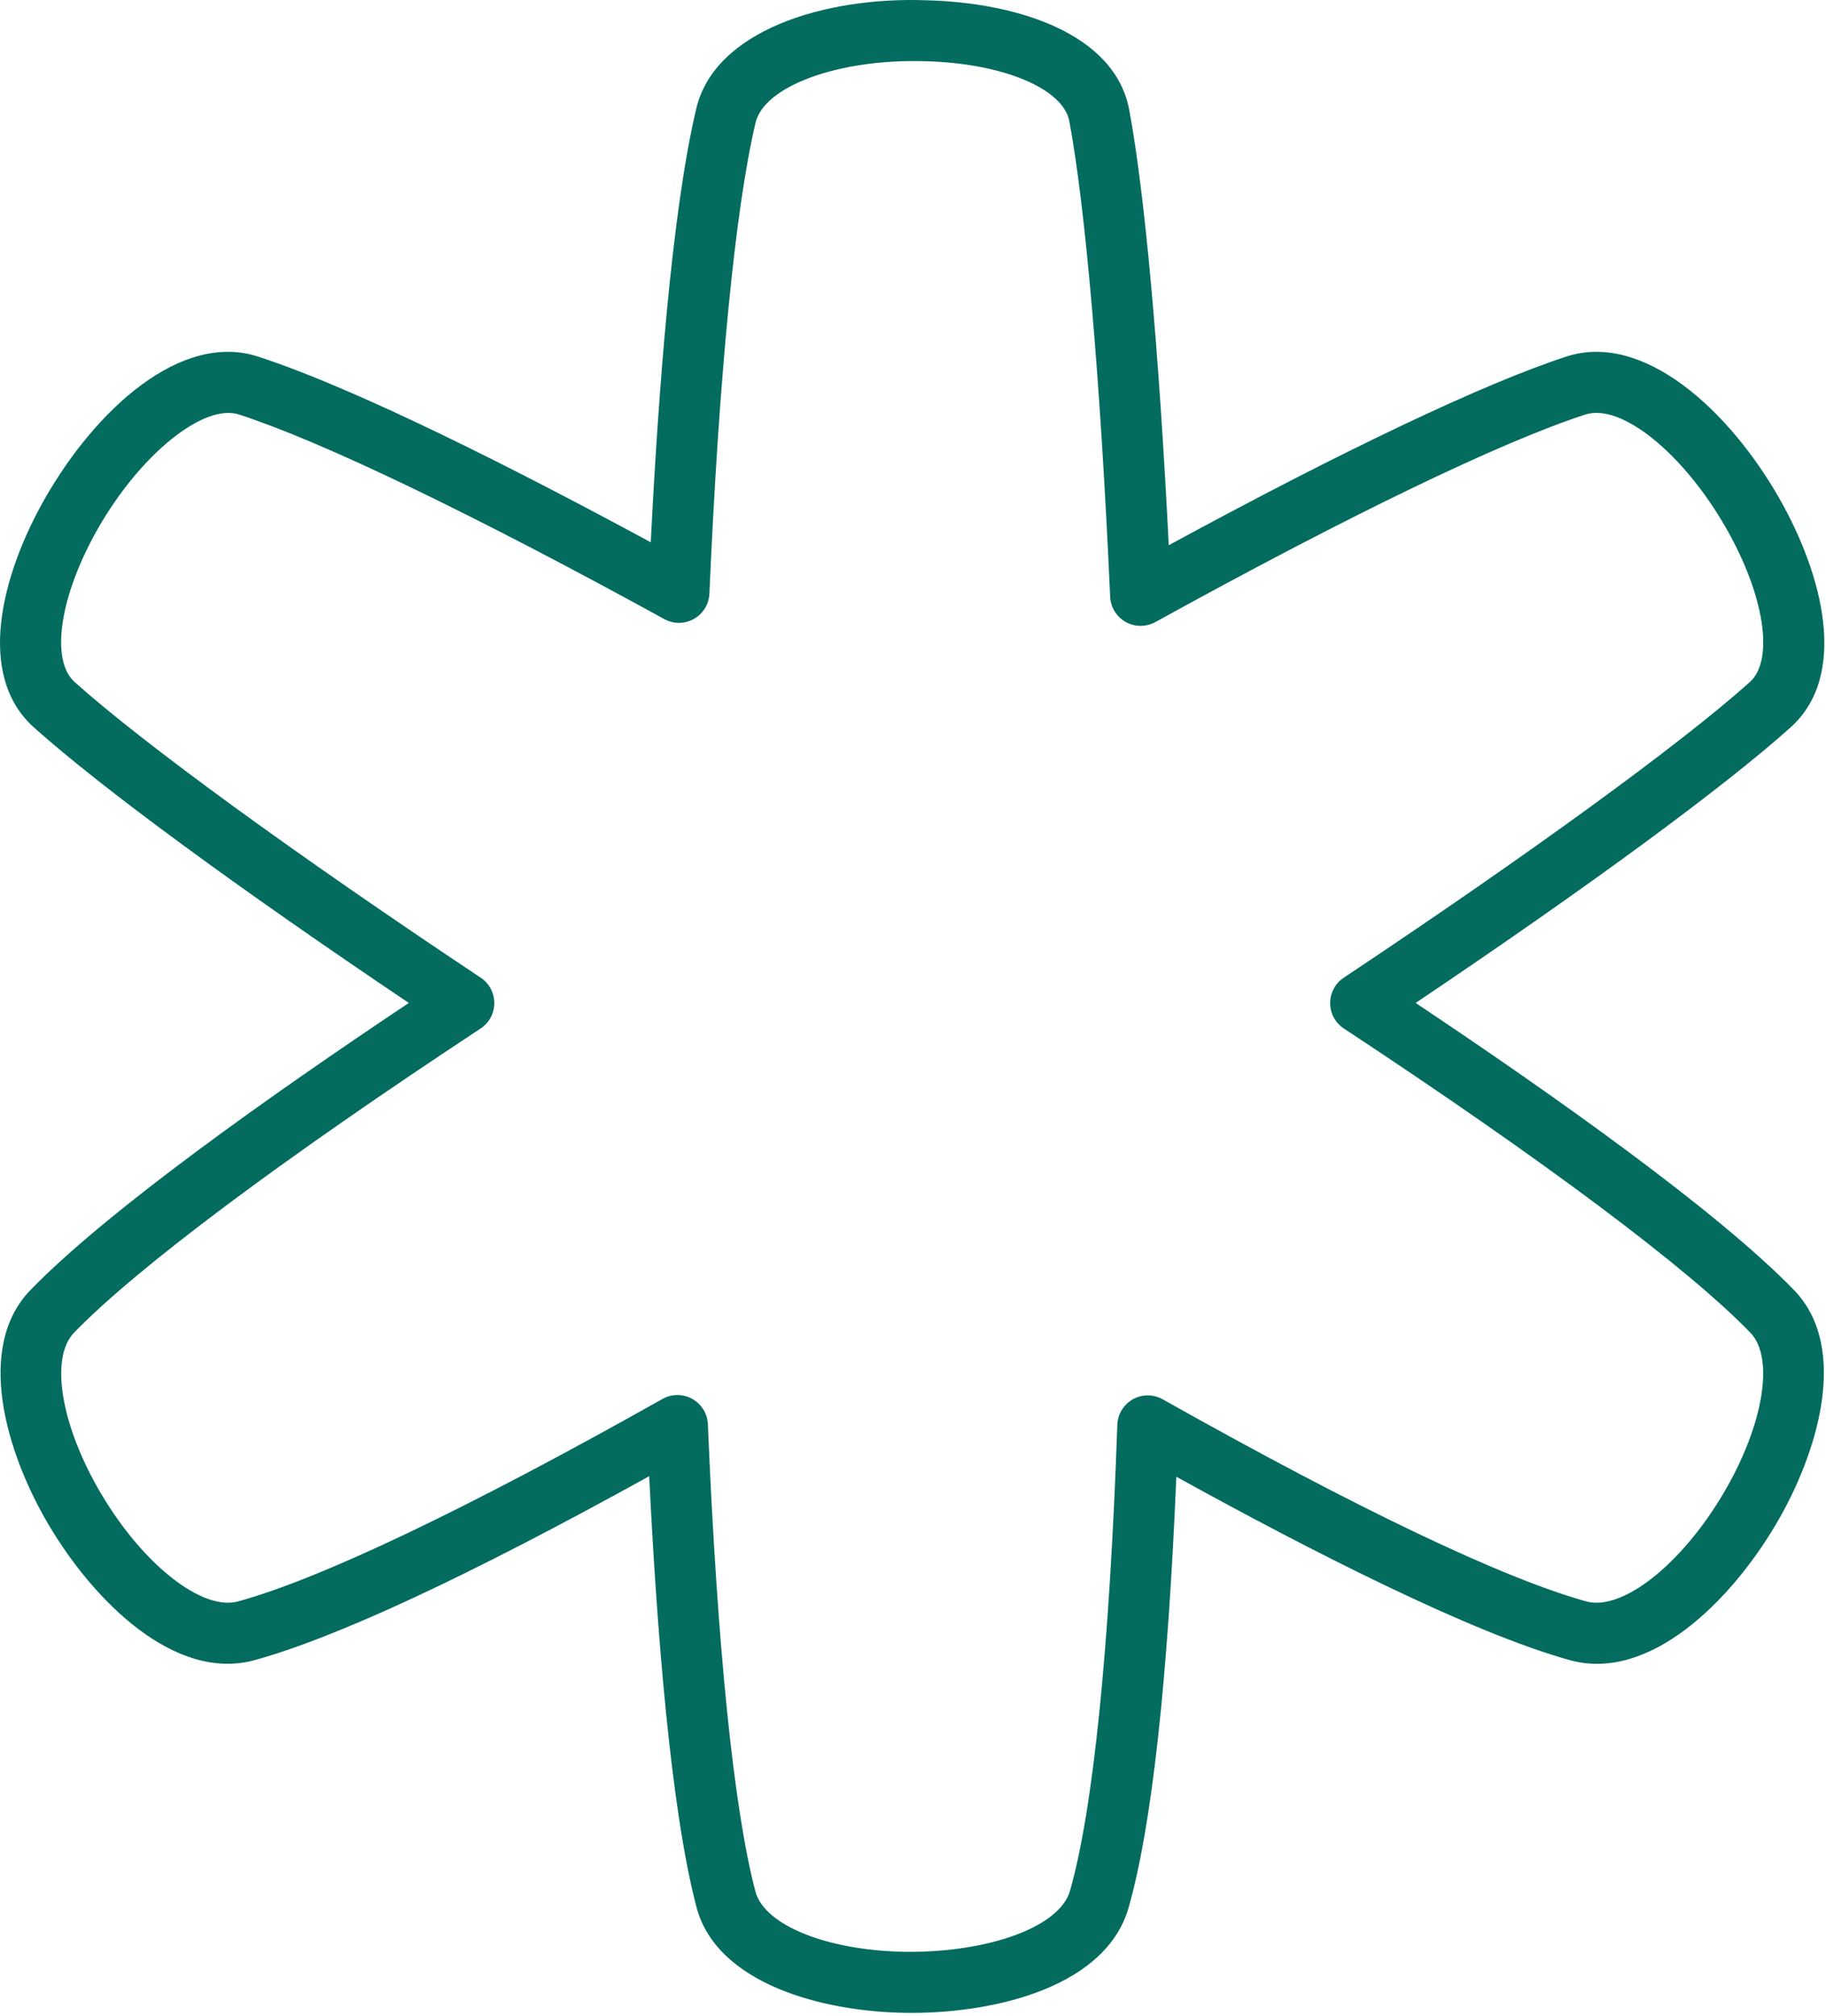 <svg width="434" height="479" viewBox="0 0 434 479" fill="none" xmlns="http://www.w3.org/2000/svg">
<path d="M216.573 478.224C216.224 478.224 215.879 478.214 215.54 478.214C195.455 478.007 170.299 471.28 165.521 453.035C159.36 429.554 156.054 386.507 154.299 350.714C111.535 374.375 79.974 389.073 60.403 394.45C41.521 399.535 22.327 380.403 11.634 362.384C1.393 345.12 -5.918 320.148 7.176 306.554C25.441 287.695 64.502 260.073 97.167 238.28C56.28 210.799 24.12 187.195 8.106 172.865C-5.828 160.459 0.313 136.582 10.714 118.375C22.695 97.384 42.922 78.808 61.233 84.686C84.927 92.356 123.36 111.903 154.672 128.837C156.455 93.214 159.705 50.12 165.483 25.818C169.86 7.233 195.974 -0.805 220.115 0.063C241.214 0.563 264.983 7.695 268.408 26.177C272.087 45.875 275.459 83.148 277.785 129.535C319.695 106.771 353.044 90.95 372.379 84.686C390.568 78.818 410.837 97.327 422.813 118.242C433.257 136.488 439.455 160.412 425.53 172.865C409.516 187.195 377.356 210.799 336.469 238.28C369.139 260.082 408.209 287.714 426.441 306.544C426.445 306.544 426.45 306.554 426.455 306.554C439.544 320.139 432.219 345.12 421.969 362.375C411.271 380.403 392.082 399.582 373.238 394.45C349.563 387.922 311.035 368.205 279.592 350.846C277.54 399.573 273.733 433.969 268.252 453.186C262.988 471.695 237.37 478.224 216.573 478.224ZM161.007 331.431C162.219 331.431 163.436 331.733 164.53 332.346C166.733 333.573 168.139 335.856 168.247 338.375C170.469 391.29 174.37 429.667 179.54 449.356C181.667 457.488 196.87 463.526 215.691 463.724C235.398 463.799 251.908 457.695 254.318 449.214C259.832 429.875 263.719 391.601 265.563 338.507C265.653 335.978 267.049 333.686 269.257 332.441C271.459 331.205 274.153 331.214 276.356 332.45C322.526 358.431 357.351 375.035 377.077 380.478C385.559 382.752 399.497 371.837 409.511 354.978C419.11 338.809 421.851 322.676 416.026 316.62C401.167 301.271 366.851 275.61 319.408 244.356C317.379 243.026 316.153 240.752 316.148 238.327C316.143 235.893 317.356 233.62 319.379 232.28C363.356 203.026 399.426 176.78 415.87 162.073C421.747 156.809 419.379 141.412 410.238 125.441C400.021 107.592 385.294 95.761 376.823 98.478C356.818 104.959 320.507 122.478 274.596 147.799C272.403 148.997 269.738 148.988 267.554 147.771C265.37 146.544 263.969 144.28 263.86 141.771C261.563 90.686 258.026 49.516 254.162 28.827C252.709 20.997 238.247 14.988 219.771 14.544C199.228 13.95 181.625 20.478 179.582 29.158C174.776 49.375 170.879 89.11 168.61 141.054C168.497 143.554 167.106 145.818 164.922 147.044C162.757 148.28 160.087 148.29 157.884 147.082C112.384 122.11 76.483 104.846 56.79 98.478C48.445 95.771 33.365 107.922 23.294 125.554C14.205 141.469 11.875 156.827 17.757 162.054C34.209 176.78 70.28 203.026 114.257 232.28C116.28 233.62 117.493 235.893 117.488 238.327C117.483 240.752 116.257 243.026 114.228 244.356C66.79 275.601 32.474 301.271 17.596 316.62C11.771 322.667 14.497 338.809 24.096 354.988C34.101 371.846 48.11 382.78 56.573 380.469C76.247 375.073 111.134 358.431 157.455 332.365C158.554 331.742 159.78 331.431 161.007 331.431Z" fill="#036C5F"/>
</svg>
